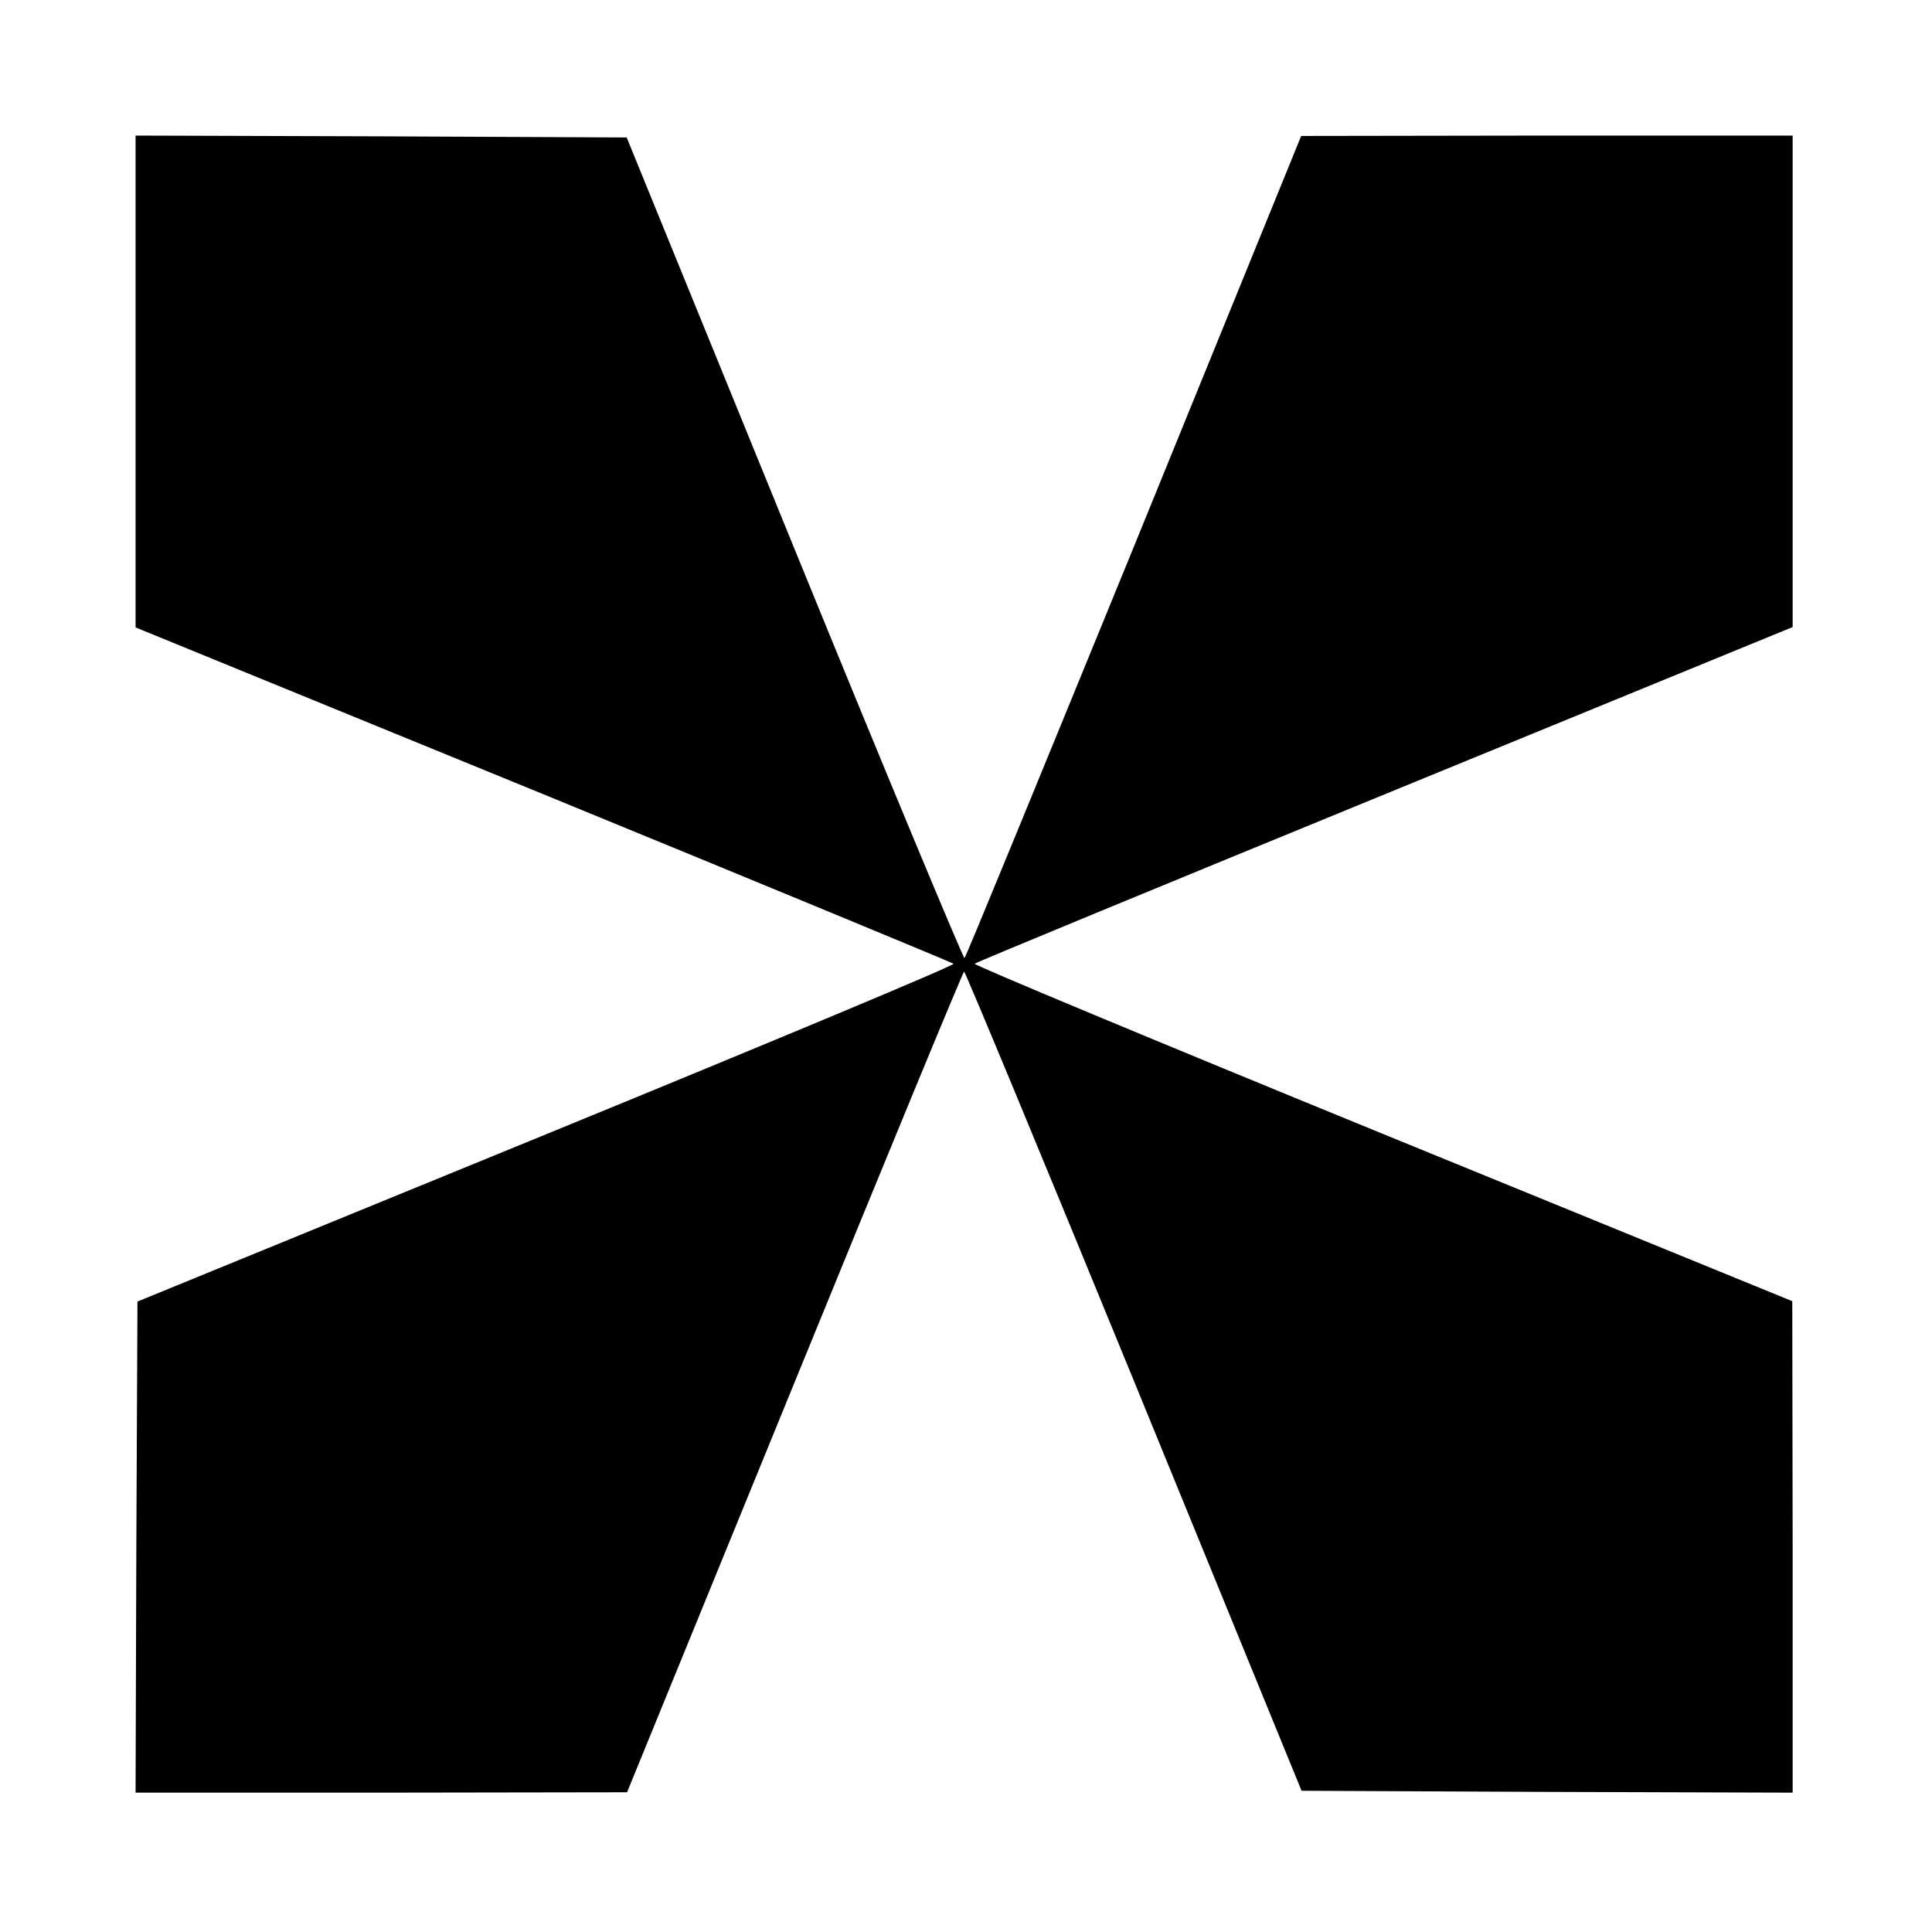 <?xml version="1.0" standalone="no"?>
<!DOCTYPE svg PUBLIC "-//W3C//DTD SVG 20010904//EN"
 "http://www.w3.org/TR/2001/REC-SVG-20010904/DTD/svg10.dtd">
<svg version="1.0" xmlns="http://www.w3.org/2000/svg"
 width="513pt" height="513pt" viewBox="0 0 513 513"
 preserveAspectRatio="xMidYMid meet">
<g transform="translate(0,513) scale(0.1,-0.1)"
fill="#000000" stroke="none">
<path d="M360 4117 l0 -653 1083 -443 c595 -244 1085 -447 1089 -450 4 -4
-482 -207 -1080 -452 l-1087 -445 -3 -652 -2 -652 652 0 653 1 445 1089 c245
600 447 1090 450 1090 3 0 206 -489 451 -1087 l445 -1088 652 -3 652 -2 0 652
-1 653 -1089 445 c-599 245 -1086 448 -1082 451 4 4 494 206 1089 450 l1083
444 0 653 0 652 -652 0 -653 -1 -444 -1090 c-245 -599 -447 -1092 -450 -1093
-3 -2 -207 487 -452 1088 l-445 1091 -652 3 -652 2 0 -653z"/>
</g>
</svg>
